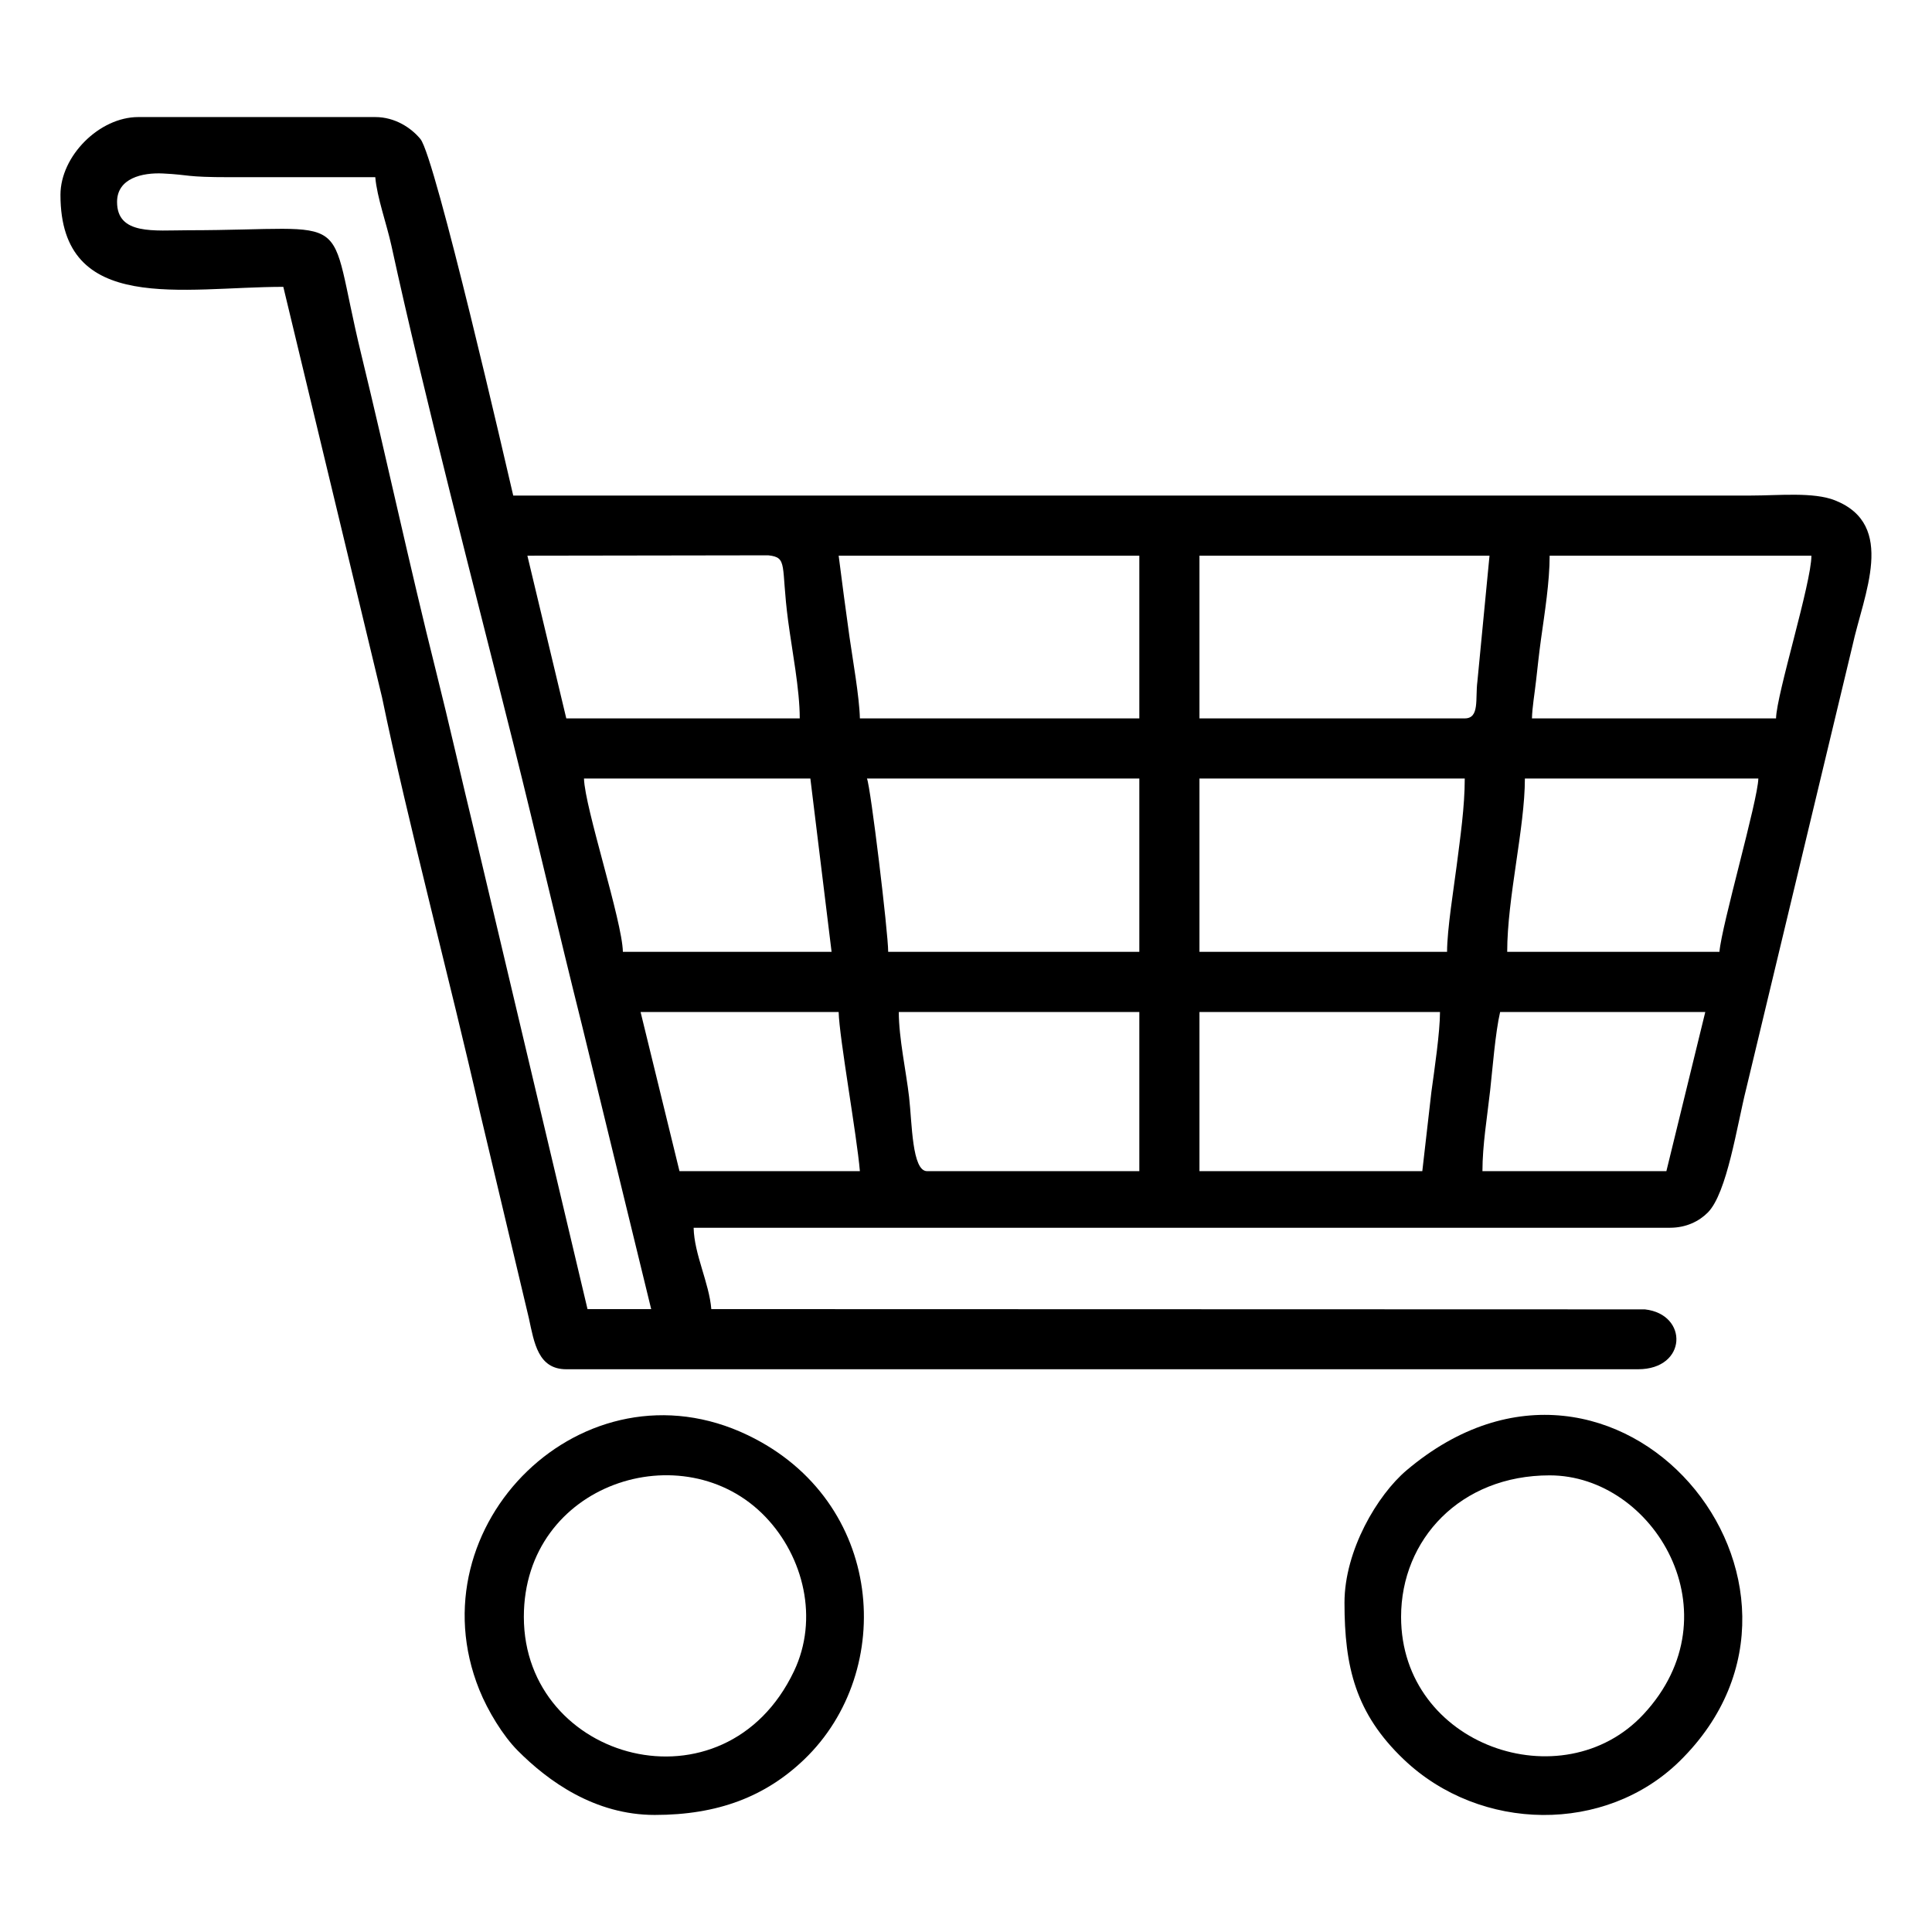 <?xml version="1.0" encoding="UTF-8"?> <svg xmlns="http://www.w3.org/2000/svg" xmlns:xlink="http://www.w3.org/1999/xlink" xml:space="preserve" width="180.622mm" height="180.622mm" version="1.1" style="shape-rendering:geometricPrecision; text-rendering:geometricPrecision; image-rendering:optimizeQuality; fill-rule:evenodd; clip-rule:evenodd" viewBox="0 0 18062.22 18062.22"> <defs> <style type="text/css"> .fil0 {fill:none} .fil1 {fill:black} </style> </defs> <g id="Слой_x0020_1">  <rect class="fil0" width="18062.22" height="18062.22"></rect> <g id="_770487952"> <path class="fil1" d="M8402.79 9461.02l2248.74 0 0 1488.13 -1984.18 0c-141.72,0 -140.25,-447.83 -168.14,-691.68 -27.31,-238.95 -96.42,-552.92 -96.42,-796.45zm4894.31 1488.13l-2083.4 0 0 -1488.13 2248.74 0c0,188.46 -51.17,533.75 -80.32,746.42l-85.02 741.71zm-7308.39 -1488.13l1851.89 0c5.3,237.77 170.87,1157.08 198.42,1488.13l-1686.54 0 -363.77 -1488.13zm9590.18 1488.13l-1719.62 0c0,-243.45 44.39,-505.69 72.07,-754.68 22.49,-202.36 48.29,-540.29 93.29,-733.45l1918.03 0 -363.77 1488.13zm-2050.31 -2050.32l-2314.88 0 0 -1620.4 2480.23 0c0,265.82 -41.98,550.34 -75.85,817.02 -25,196.83 -89.5,594.79 -89.5,803.38zm2546.36 0l-1984.17 0c0,-504.32 165.34,-1160.09 165.34,-1620.4l2182.59 0c-4.57,205.41 -342.94,1370.17 -363.76,1620.4zm-10615.35 -1620.4l2116.46 0 198.41 1620.4 -1951.1 0c-6.51,-291.98 -356.19,-1346.2 -363.77,-1620.4zm2645.57 0l2546.37 0 0 1620.4 -2347.95 0c0,-181.17 -164.32,-1544.1 -198.42,-1620.4zm5588.77 -562.19l-2480.23 0 0 -1521.2 2711.71 0 -113.33 1176.39c-21.03,160.09 23.09,344.81 -118.15,344.81zm2910.13 0l-2281.81 0c2.27,-102.26 24.55,-227.78 38.99,-357.85 10.66,-95.93 28.65,-261.59 45.71,-384.2 34.28,-246.27 80.65,-534.16 80.65,-779.15l2447.15 0c0,256.56 -325.63,1293.39 -330.69,1521.2zm-8763.46 -1521.2l2810.93 0 0 1521.2 -2612.51 0c-4.46,-200.07 -68.34,-557.9 -97.34,-762.47 -35.52,-250.57 -69.58,-513.14 -101.08,-758.73zm-2910.12 0l2252.11 -3.38c186.09,20 116.86,91.13 185.09,608.58 37.61,285.28 109.16,643.63 109.16,916l-2182.59 0 -363.77 -1521.2zm-3836.08 -3306.97c0,-222.61 236.97,-275.63 428.52,-266.26 261.03,12.76 200.1,34.88 629.71,34.78 451.95,-0.12 903.9,0 1355.86,0 15.64,188.05 107.05,438.54 151.39,642.27 305.2,1402.75 786.81,3243.15 1138.32,4648.86 220.06,880.06 417.66,1738.33 641.58,2632.32l648.14 2658.83 -595.25 0 -1057.85 -4464.79c-119.23,-490.28 -236.67,-1013.28 -357.49,-1494.4 -250.03,-995.63 -459.47,-1977.93 -700.74,-2969.99 -335.37,-1379.09 -12.68,-1158.06 -1620.79,-1157.06 -311.51,0.2 -661.4,47.57 -661.4,-264.56zm-529.11 -66.13c0,1126.11 1145.39,859.81 2083.39,859.81l923.24 3838.78c240.9,1167.02 638.51,2657.15 915.51,3879.58l456.99 1924.02c49.82,231 86.45,476.92 349.83,476.92l10020.09 0c460.64,0 471.95,-514.56 63.67,-559.73l-8727.91 -2.45c-20.56,-247.05 -159.78,-510.68 -165.34,-760.61l9127.21 0c152.46,0 272.86,-60.64 353.93,-142.1 180.92,-181.77 273.17,-816.22 360.21,-1161l991.51 -4134.27c105.43,-484.55 417.2,-1133.87 -162.97,-1363.38 -200.95,-79.48 -524.98,-44.66 -782.09,-44.65l-11574.36 0c-58.45,-250.9 -728.02,-3162.5 -867.31,-3332.54 -86.21,-105.26 -238.37,-205.92 -422.4,-205.92l-2215.67 0c-363.8,0 -727.53,363.74 -727.53,727.54z"></path> <path class="fil1" d="M4897.42 15115.92c0,-1251.96 1498.07,-1729.1 2258.17,-935.39 359.17,375.05 499.92,955.39 267.29,1443.61 -646.93,1357.65 -2525.46,843.75 -2525.46,-508.22zm1223.56 1851.9c590.78,0 1035.68,-171.47 1398.35,-519.69 862.05,-827.67 752.19,-2415.2 -527.06,-3030.24 -1533.82,-737.44 -3130.61,840.82 -2511.44,2379.16 80.16,199.18 221.84,430.67 358.02,567.94 286.28,288.57 722.71,602.83 1282.13,602.83z"></path> <path class="fil1" d="M13098.68 15115.92c0,-723.36 553.82,-1322.79 1388.92,-1322.79 975.4,0 1749.97,1295.45 877.61,2233.47 -755.12,811.96 -2266.53,296.07 -2266.53,-910.68zm-529.12 -132.28c0,600.46 103.44,1035 553.08,1464.16 717.82,685.1 1888.05,697.05 2580.98,16.43 1676.29,-1646.47 -585.38,-4383.17 -2553.33,-2718.69 -272.64,230.61 -580.73,748.96 -580.73,1238.1z"></path> </g> </g> </svg> 